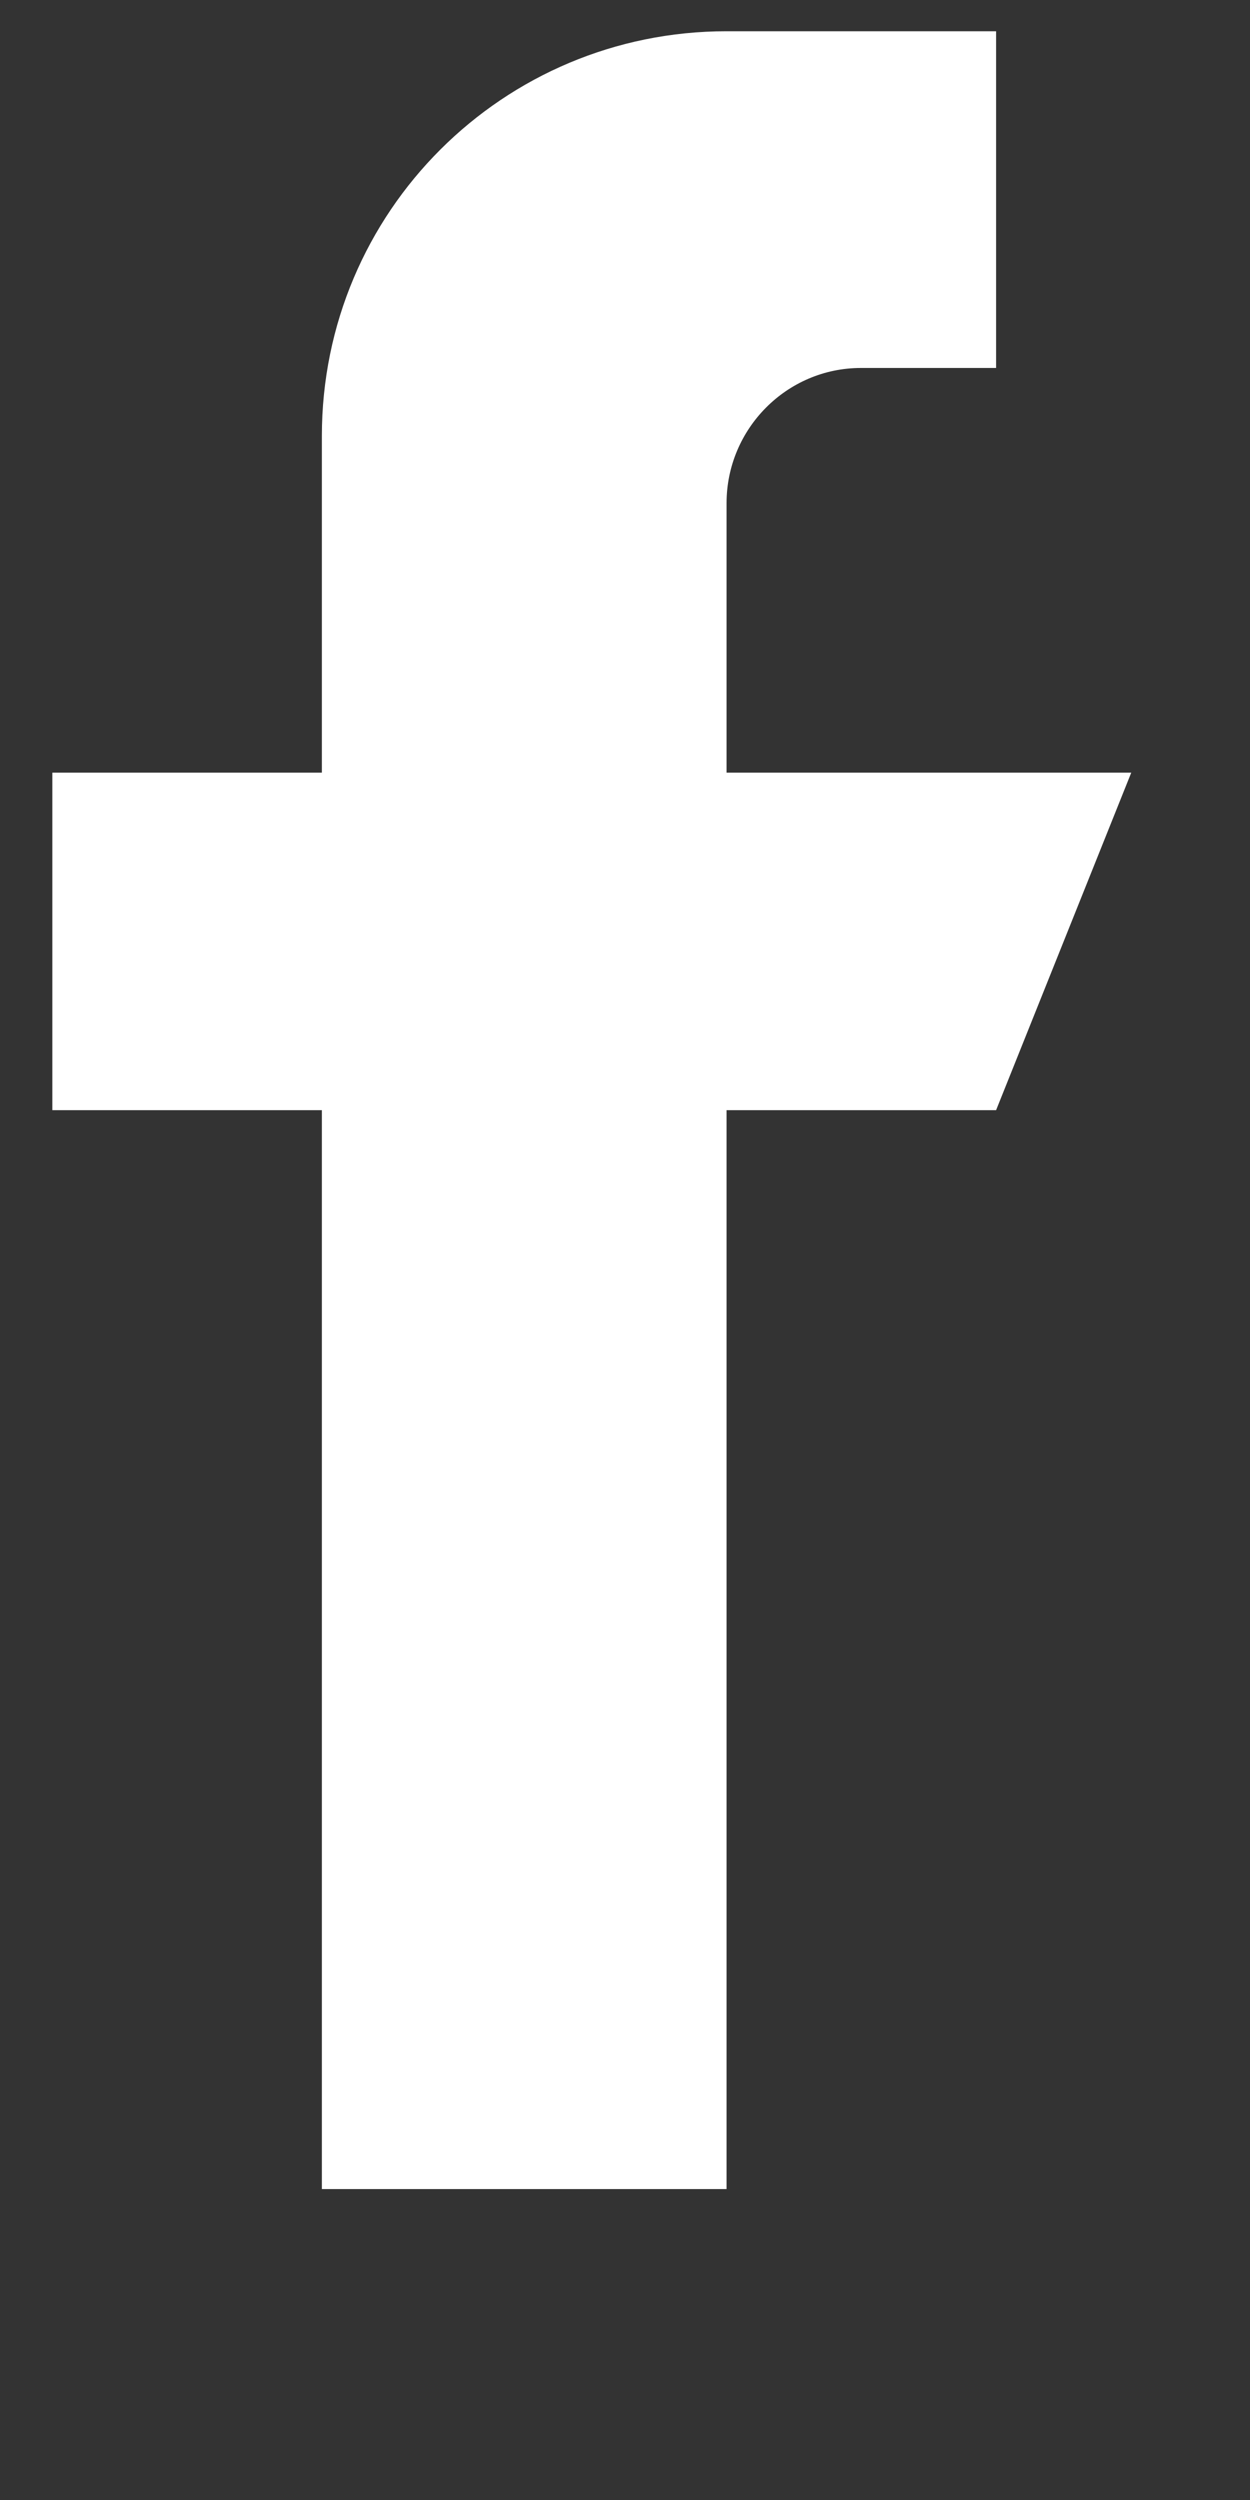 <svg xmlns="http://www.w3.org/2000/svg" viewBox="0 0 16 32" width="16" height="32">
	<rect x="0" y="0" width="16" height="32" fill="#333333" stroke="none"/>
	<defs>
		<clipPath clipPathUnits="userSpaceOnUse" id="cp1">
			<path d="M-1076 -4012L288 -4012L288 248L-1076 248Z" />
		</clipPath>
	</defs>
	<style>
		tspan { white-space:pre }
		.shp0 { fill: #ffffff } 
	</style>
	<g id="Homepage – 1" clip-path="url(#cp1)">
		<g id="Group 92">
			<g id="facebook (1)">
				<g id="Group 16">
					<path id="Path 23" class="shp0" d="M9.3 9.89L9.3 6.44C9.3 5.49 10.07 4.71 11.02 4.71L12.75 4.71L12.75 0.4L9.3 0.4C6.44 0.4 4.12 2.71 4.12 5.58L4.12 9.89L0.67 9.89L0.67 14.21L4.12 14.21L4.12 28.02L9.3 28.02L9.3 14.21L12.75 14.21L14.48 9.89L9.3 9.89Z" />
				</g>
			</g>
		</g>
	</g>
</svg>